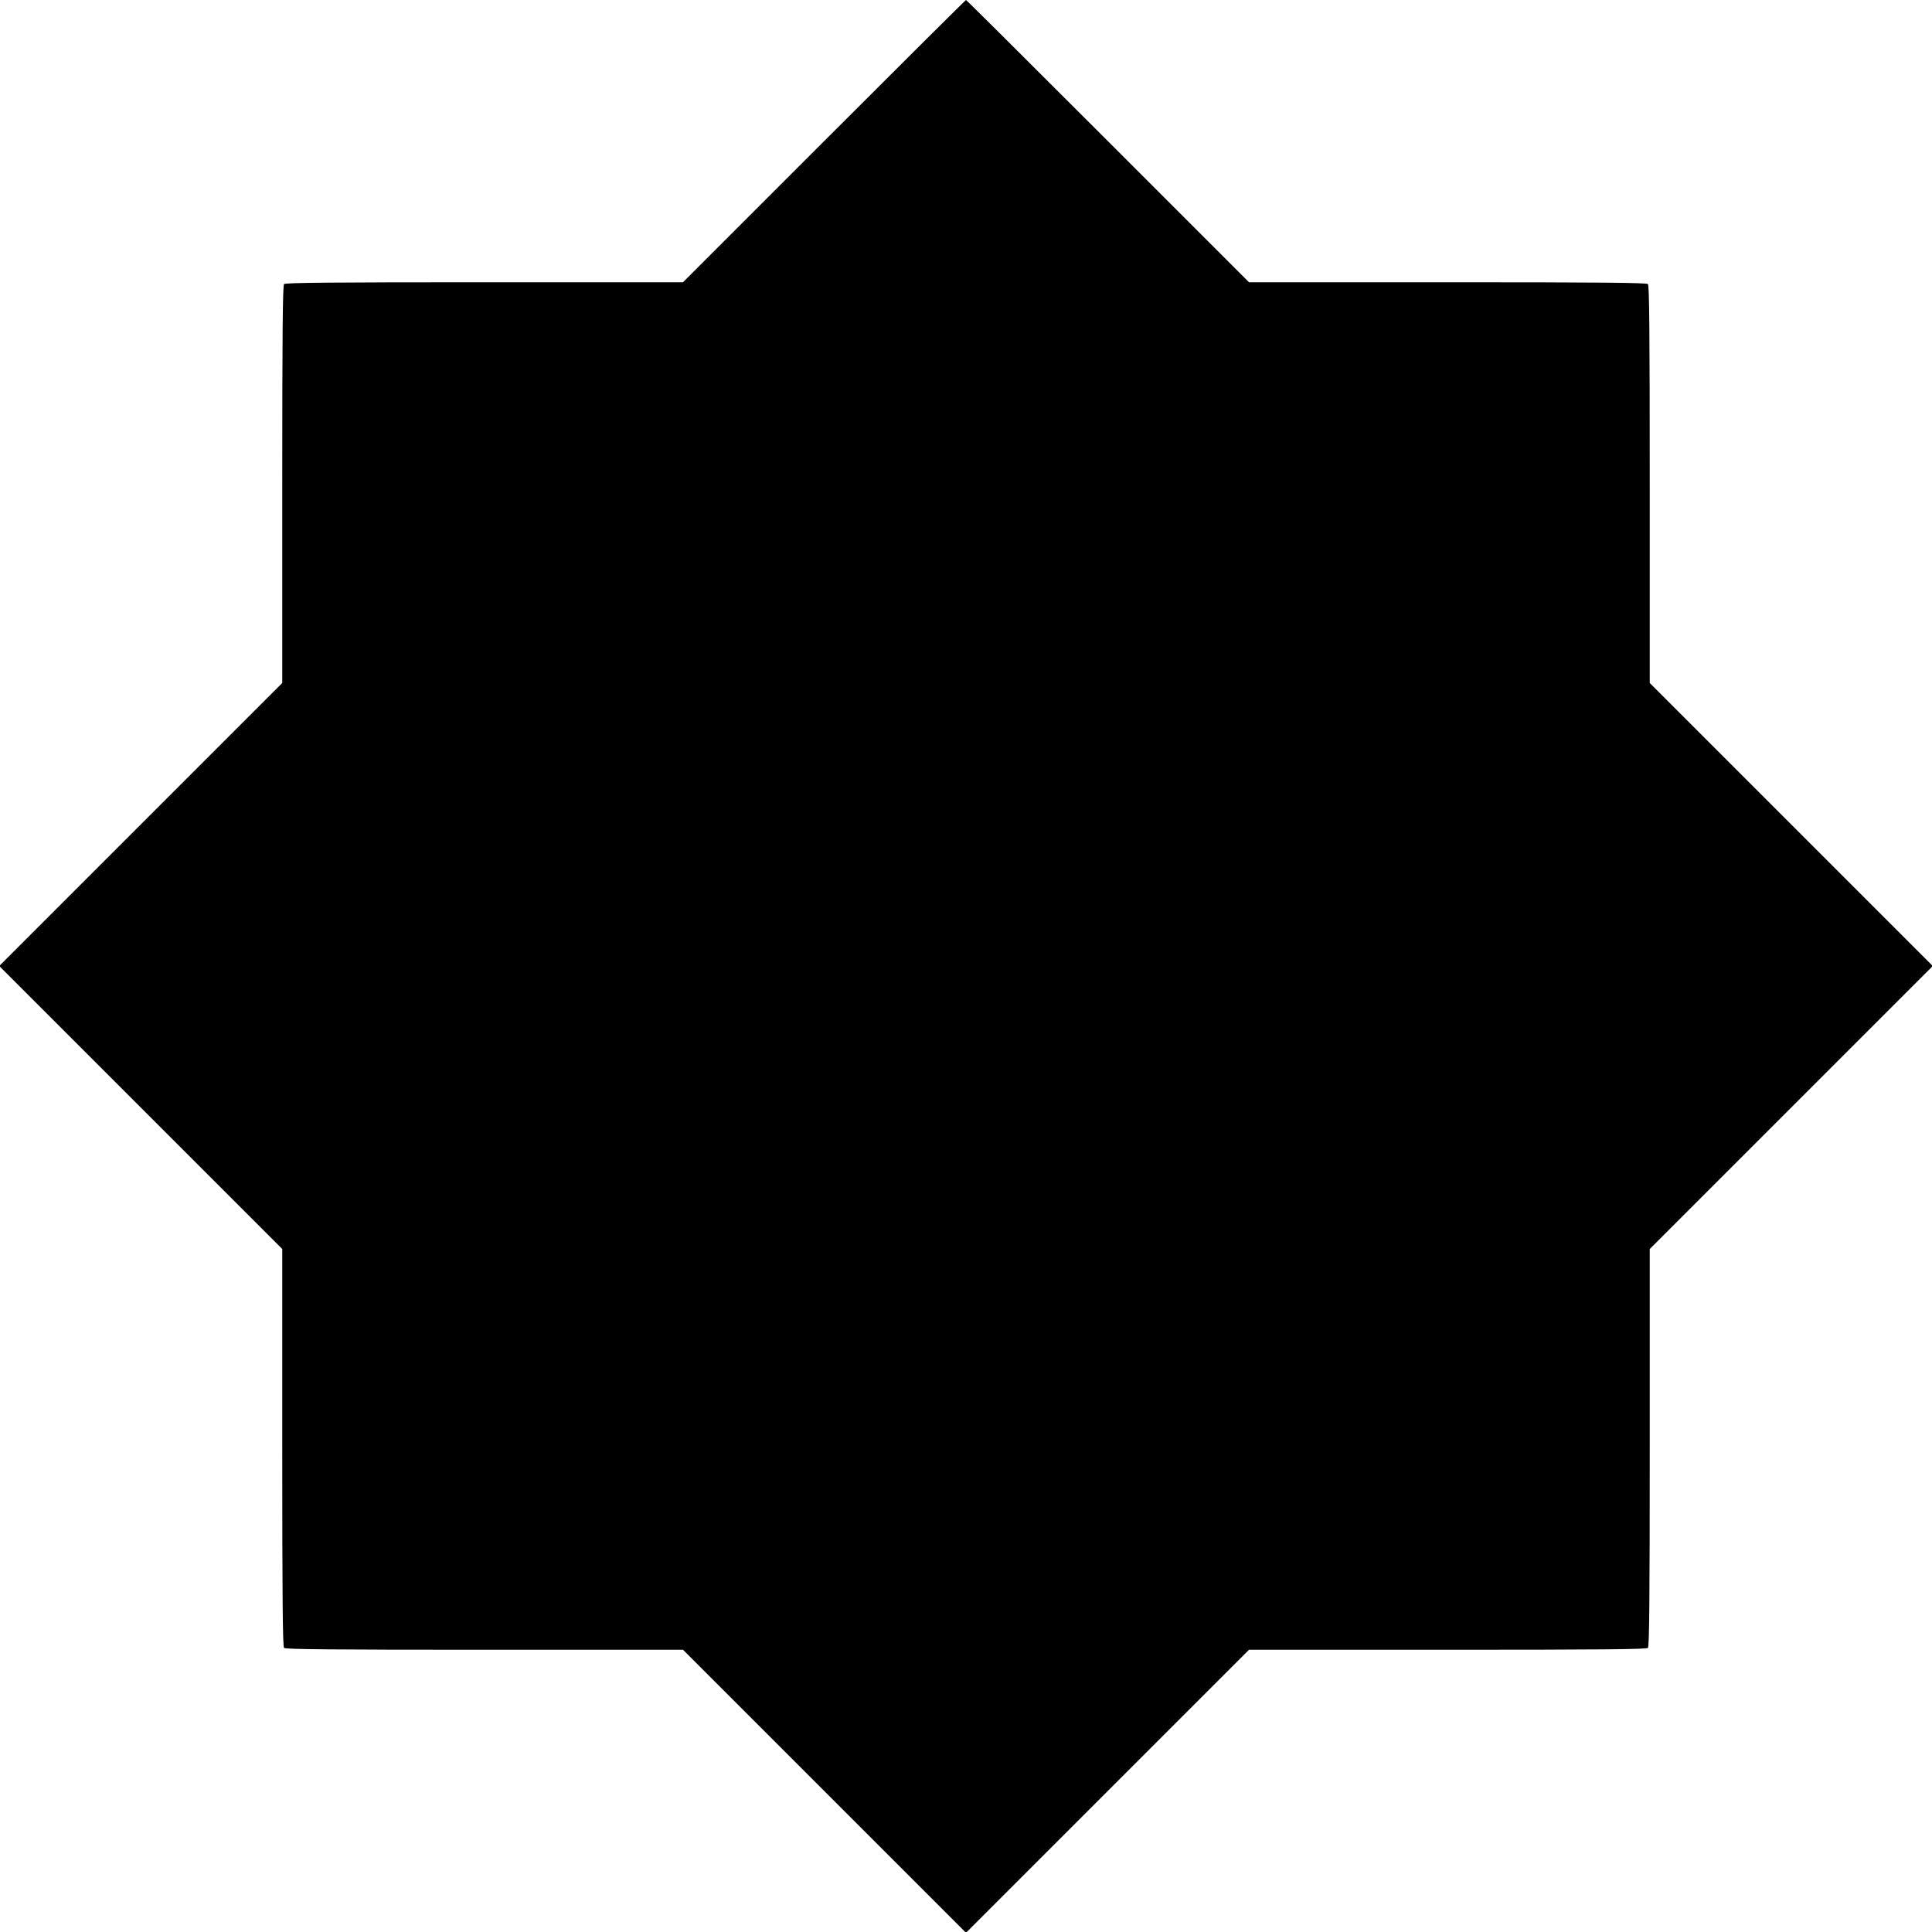 <?xml version="1.0" standalone="no"?>
<!DOCTYPE svg PUBLIC "-//W3C//DTD SVG 20010904//EN"
 "http://www.w3.org/TR/2001/REC-SVG-20010904/DTD/svg10.dtd">
<svg version="1.0" xmlns="http://www.w3.org/2000/svg"
 width="1280pt" height="1280pt" viewBox="0 0 1280 1280"
 preserveAspectRatio="xMidYMid meet">
<g transform="translate(0,1280) scale(0.1,-0.1)"
fill="#000000" stroke="none">
<path d="M5460 11865 l-935 -935 -1316 0 c-1009 0 -1318 -3 -1327 -12 -9 -9
-12 -318 -12 -1327 l0 -1316 -937 -937 -938 -938 938 -938 937 -937 0 -1316
c0 -1009 3 -1318 12 -1327 9 -9 318 -12 1327 -12 l1316 0 937 -937 938 -938
938 938 937 937 1316 0 c1009 0 1318 3 1327 12 9 9 12 318 12 1327 l0 1316
937 937 938 938 -938 938 -937 937 0 1316 c0 1009 -3 1318 -12 1327 -9 9 -318
12 -1327 12 l-1316 0 -935 935 c-514 514 -937 935 -940 935 -3 0 -426 -421
-940 -935z"/>
</g>
</svg>
